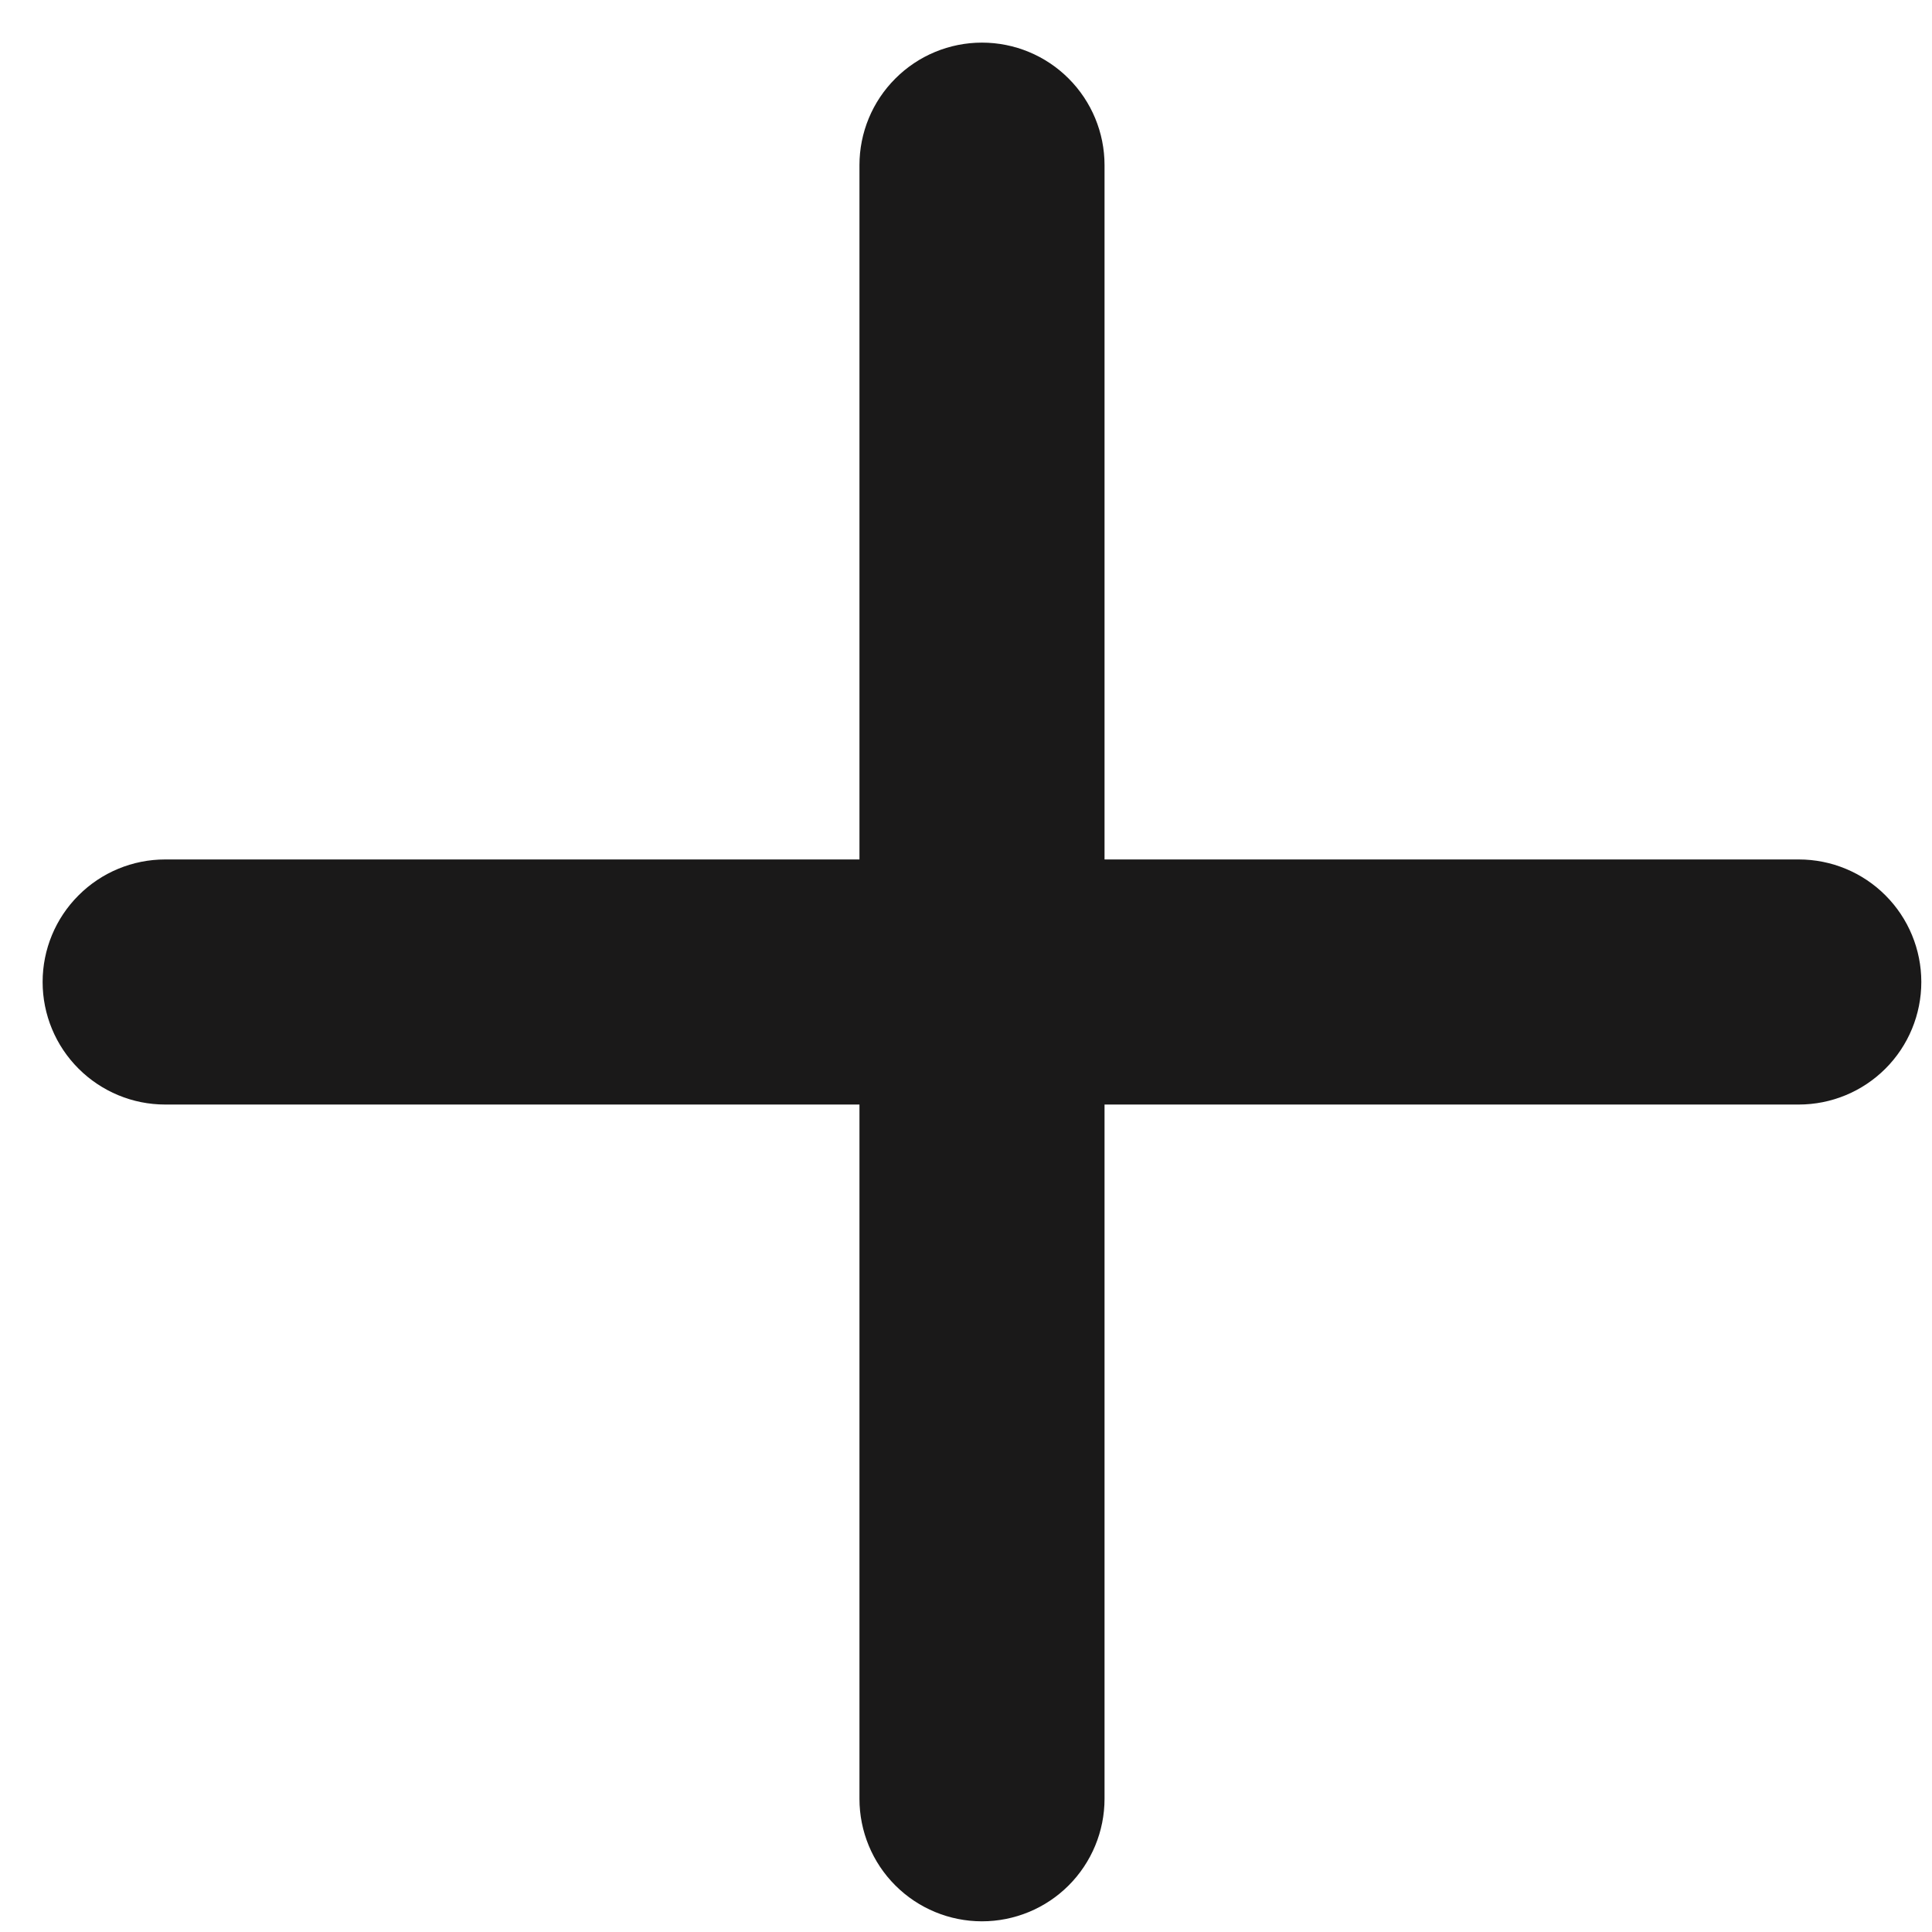 <svg width="34" height="34" viewBox="0 0 34 34" fill="none" xmlns="http://www.w3.org/2000/svg">
<path d="M17.281 0.75C17.853 0.75 18.402 0.977 18.806 1.382C19.21 1.786 19.438 2.334 19.438 2.906V15.125H31.656C32.228 15.125 32.777 15.352 33.181 15.757C33.585 16.161 33.812 16.709 33.812 17.281C33.812 17.853 33.585 18.402 33.181 18.806C32.777 19.21 32.228 19.438 31.656 19.438H19.438V31.656C19.438 32.228 19.21 32.777 18.806 33.181C18.402 33.585 17.853 33.812 17.281 33.812C16.709 33.812 16.161 33.585 15.757 33.181C15.352 32.777 15.125 32.228 15.125 31.656V19.438H2.906C2.334 19.438 1.786 19.21 1.382 18.806C0.977 18.402 0.75 17.853 0.75 17.281C0.75 16.709 0.977 16.161 1.382 15.757C1.786 15.352 2.334 15.125 2.906 15.125H15.125V2.906C15.125 2.334 15.352 1.786 15.757 1.382C16.161 0.977 16.709 0.75 17.281 0.75Z" fill="#1A1919"/>
</svg>
